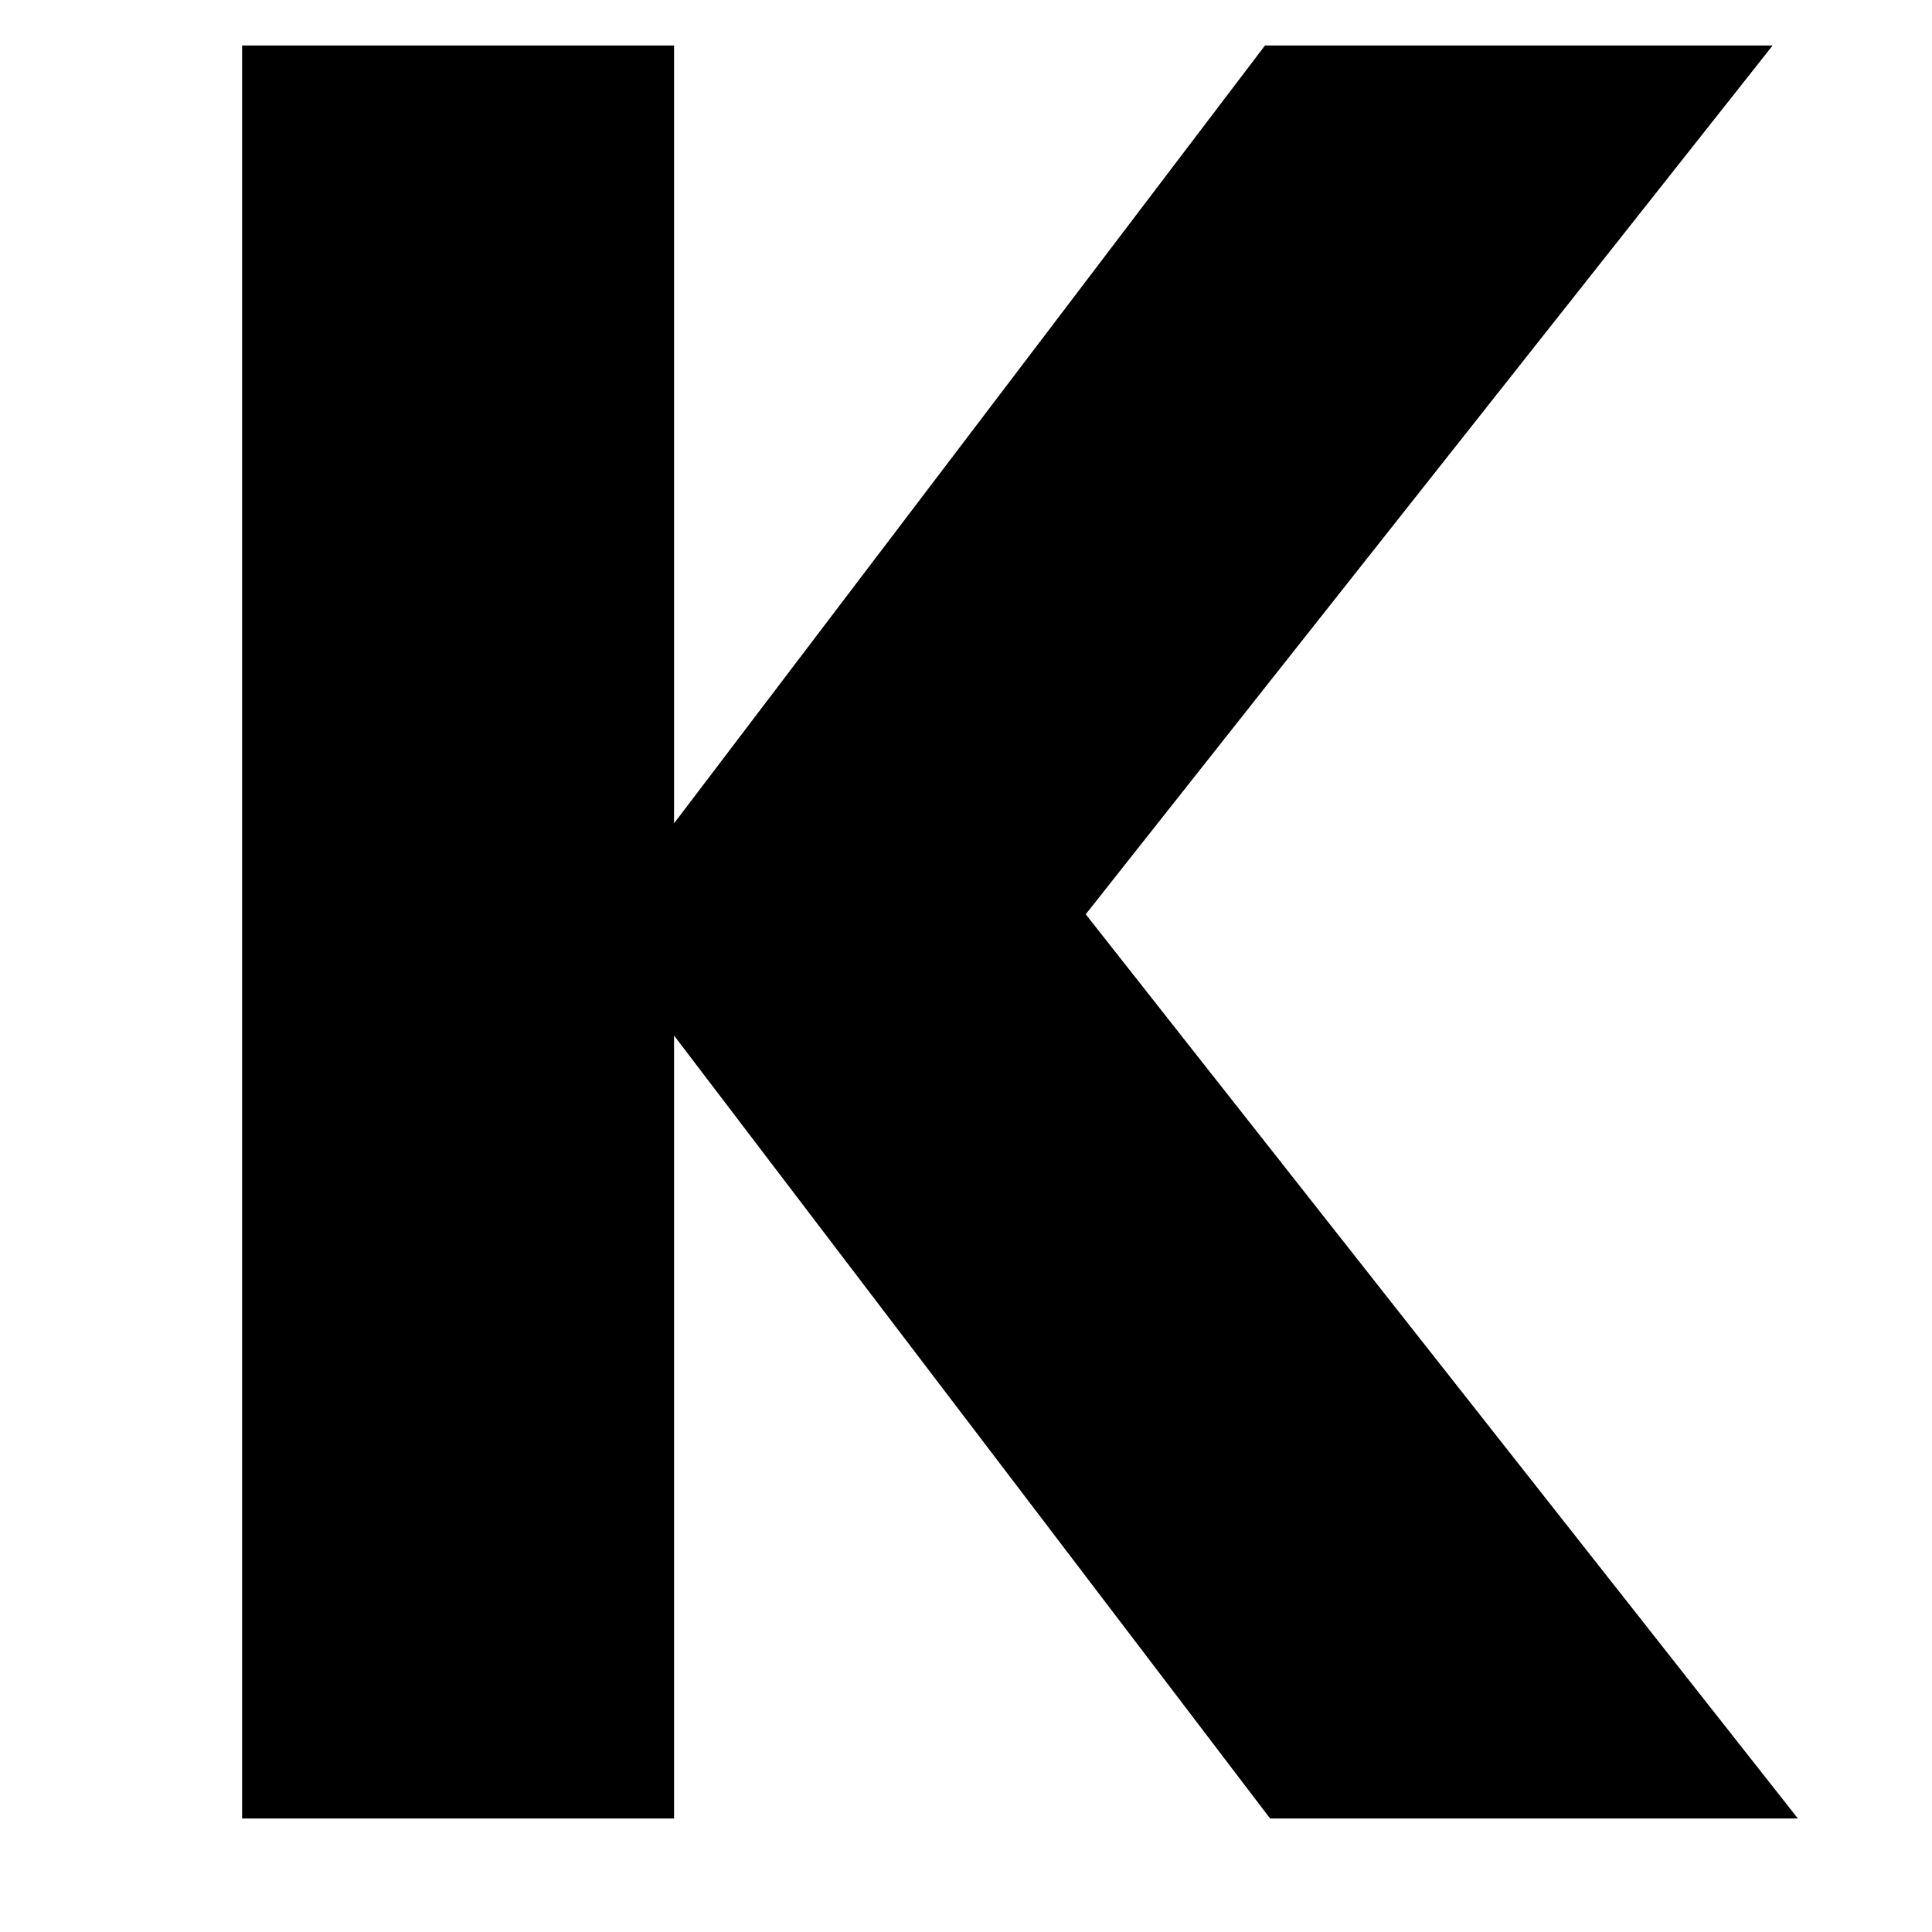 <svg version="1.2" preserveAspectRatio="xMidYMid meet" height="320" viewBox="0 0 240 240" zoomAndPan="magnify" width="320" xmlns:xlink="http://www.w3.org/1999/xlink" xmlns="http://www.w3.org/2000/svg"><defs></defs><g id="5ec124c8a4"><g style="fill:#000000;fill-opacity:1;"><g transform="translate(10.623, 225.903)"><path d="M 147.156 0 L 73.109 -97.266 L 73.109 0 L 19.453 0 L 19.453 -220.25 L 73.109 -220.25 L 73.109 -123.625 L 146.516 -220.25 L 209.578 -220.25 L 124.25 -112.328 L 212.719 0 Z M 147.156 0" style="stroke:none"></path></g></g></g></svg>